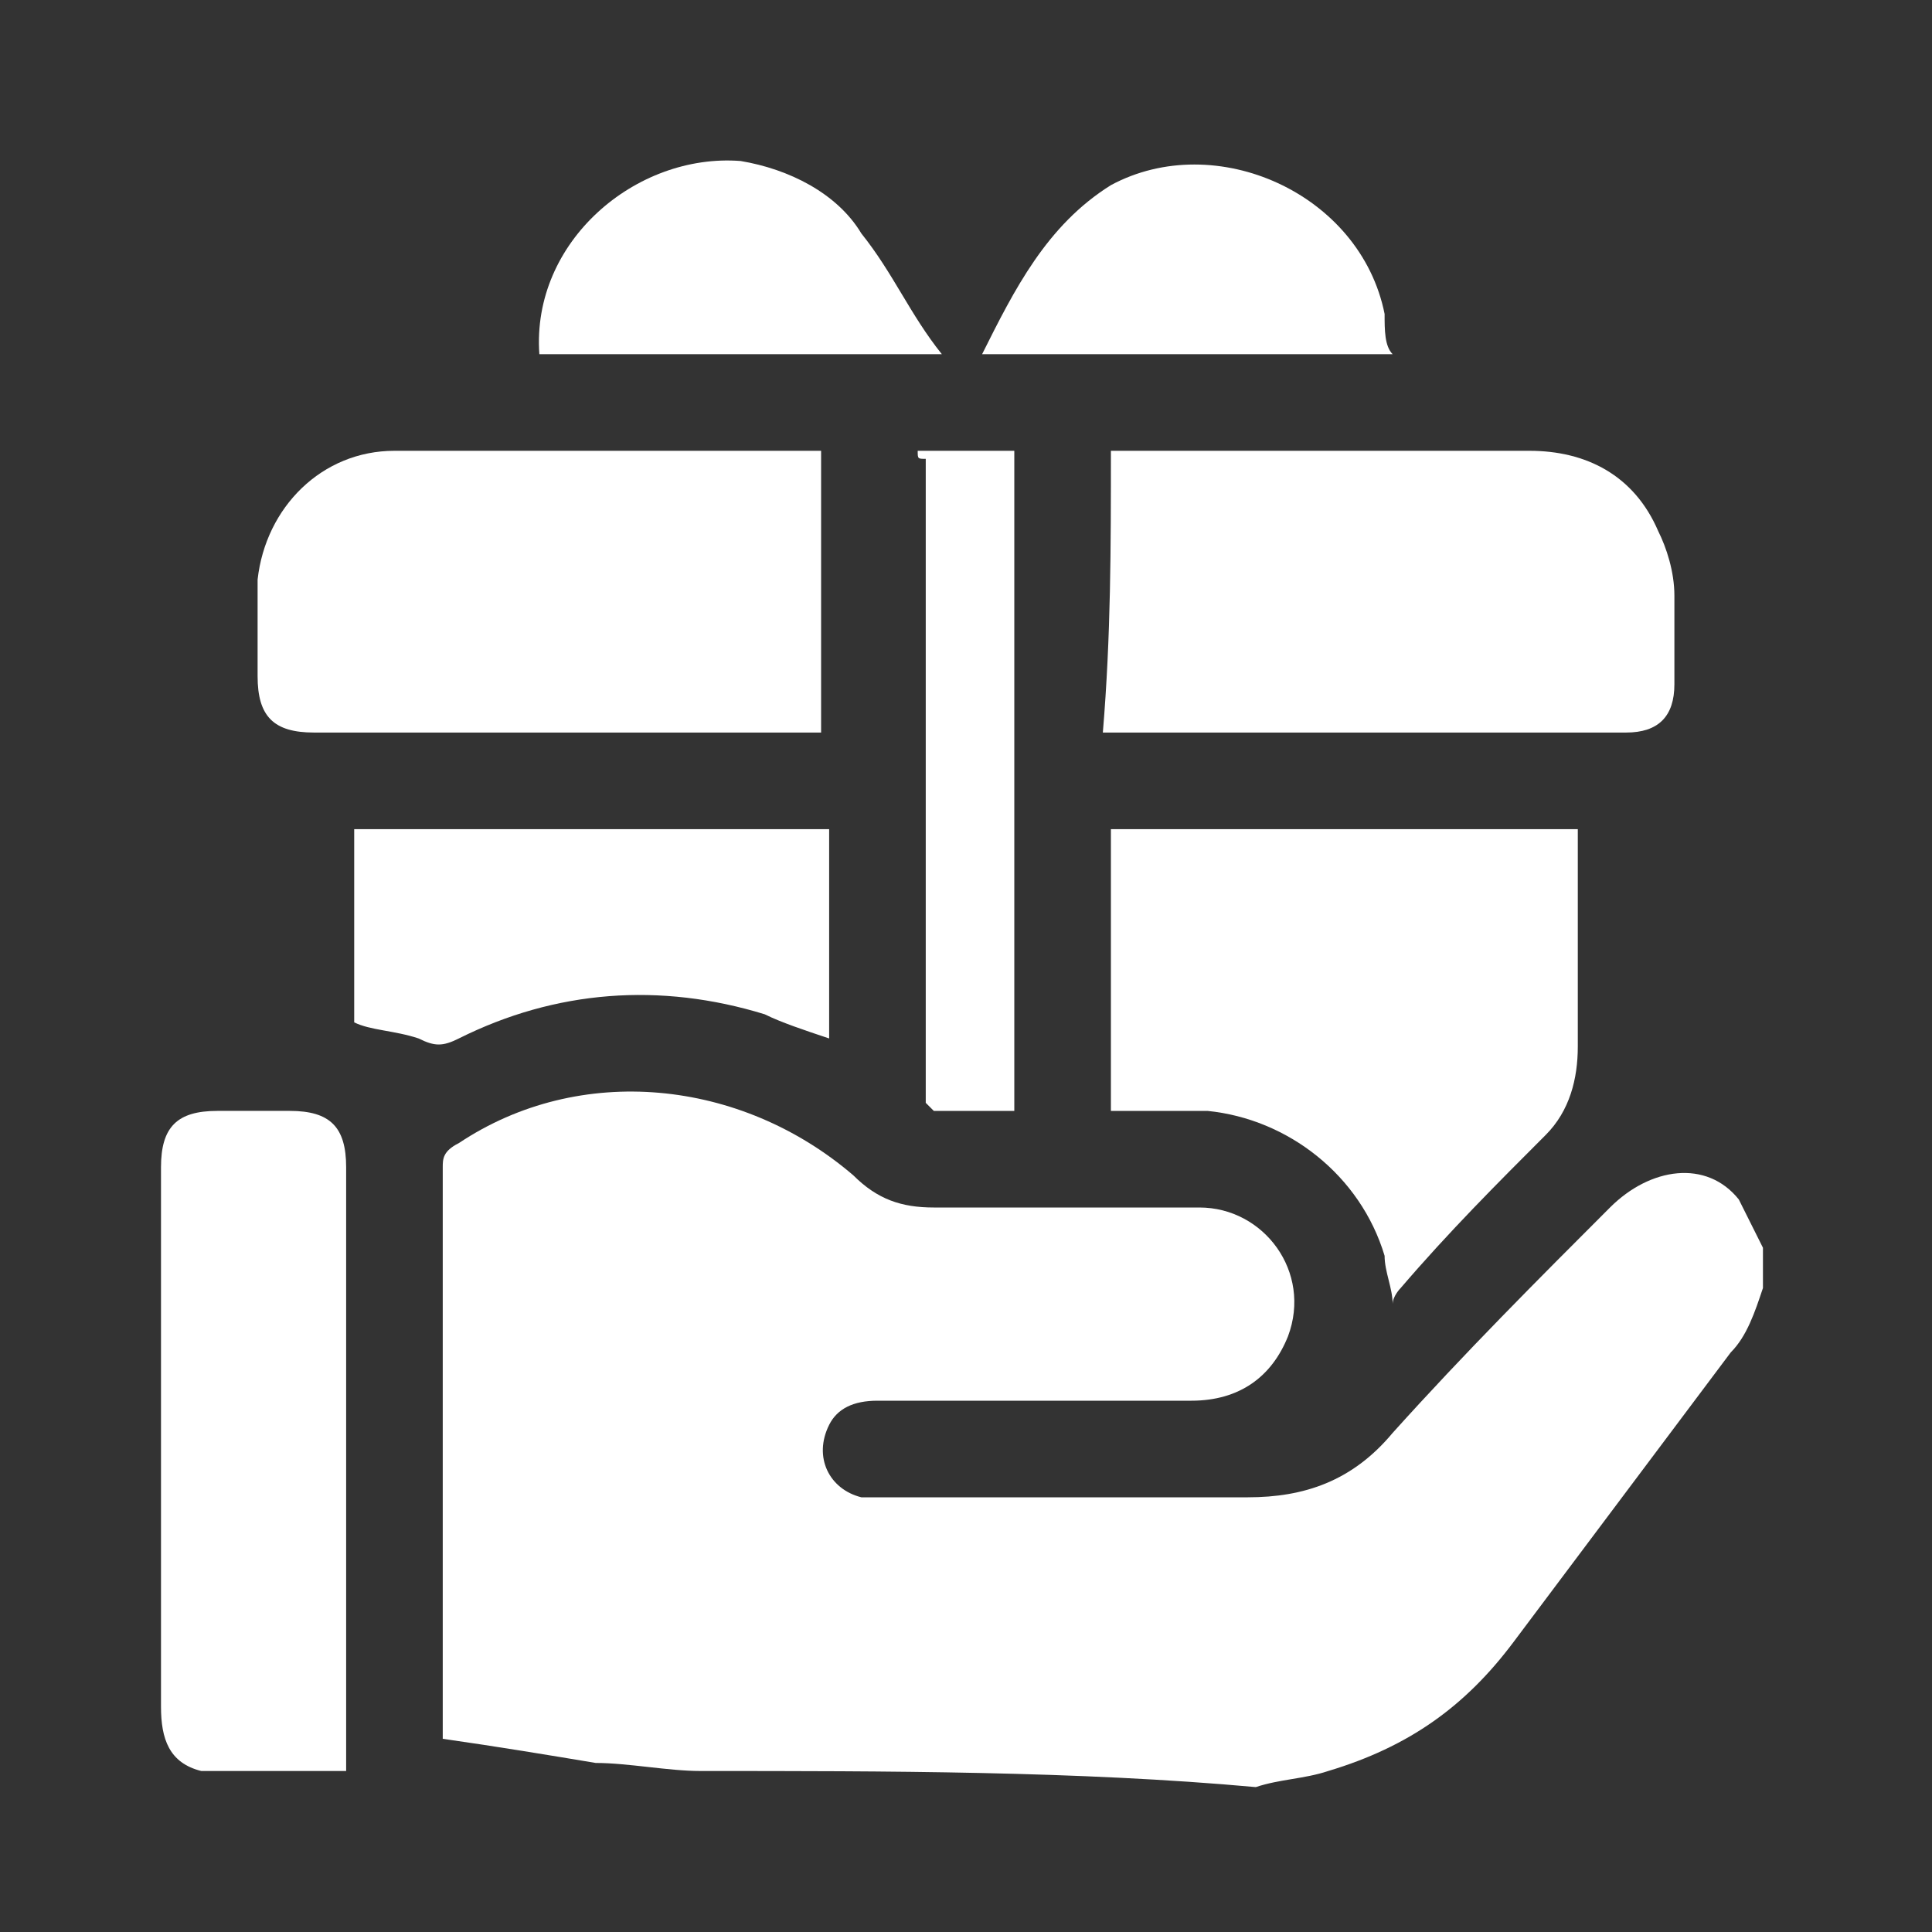<svg xmlns="http://www.w3.org/2000/svg" xmlns:xlink="http://www.w3.org/1999/xlink" id="Calque_1" x="0px" y="0px" viewBox="0 0 24 24" style="enable-background:new 0 0 24 24;" xml:space="preserve">
<rect x="0" y="0" width="24" height="24" fill="#333333" stroke="none"/>
<style type="text/css">
	.st0{fill:#FFFFFF;}
</style>
<g>
	<path class="st0" d="M8.7,22c-0.4,0-0.9-0.1-1.3-0.1c-0.6-0.1-1.2-0.2-1.9-0.3c0-0.1,0-0.2,0-0.3c0-2.3,0-4.5,0-6.8   c0-0.1,0-0.2,0.2-0.3c1.5-1,3.5-0.8,4.9,0.4c0.3,0.3,0.6,0.4,1,0.4c1.1,0,2.2,0,3.3,0c0.8,0,1.4,0.8,1.1,1.6   c-0.2,0.5-0.6,0.8-1.2,0.8c-1.3,0-2.6,0-3.9,0c-0.3,0-0.5,0.1-0.6,0.3c-0.2,0.4,0,0.8,0.4,0.9c0.1,0,0.2,0,0.2,0c1.5,0,3.1,0,4.6,0   c0.7,0,1.3-0.2,1.8-0.8c0.9-1,1.8-1.9,2.7-2.8c0.5-0.5,1.2-0.6,1.6-0.1c0.1,0.2,0.2,0.4,0.3,0.6c0,0.2,0,0.3,0,0.5   c-0.1,0.3-0.2,0.6-0.4,0.8c-0.9,1.2-1.8,2.4-2.7,3.6c-0.6,0.8-1.3,1.3-2.3,1.6c-0.3,0.1-0.6,0.1-0.9,0.2C13.4,22,11,22,8.7,22z"></path>
	<path class="st0" d="M2.5,22C2.1,21.9,2,21.6,2,21.2c0-2.2,0-4.5,0-6.7c0-0.5,0.2-0.7,0.7-0.7c0.3,0,0.6,0,0.9,0   c0.5,0,0.7,0.2,0.7,0.7c0,2.5,0,5,0,7.5C3.7,22,3.1,22,2.5,22z"></path>
	<path class="st0" d="M19.6,10.3c0,0.9,0,1.8,0,2.7c0,0.4-0.1,0.8-0.4,1.1c-0.6,0.6-1.2,1.2-1.8,1.9c0,0-0.1,0.1-0.1,0.2   c0-0.2-0.1-0.4-0.1-0.6c-0.3-1-1.2-1.7-2.2-1.8c-0.4,0-0.8,0-1.2,0c0-1.2,0-2.3,0-3.5C15.7,10.3,17.7,10.3,19.6,10.3z"></path>
	<path class="st0" d="M10.2,5.6c0,1.2,0,2.3,0,3.5c-0.1,0-0.1,0-0.2,0c-2,0-4.1,0-6.1,0c-0.5,0-0.7-0.2-0.7-0.7c0-0.4,0-0.8,0-1.2   C3.3,6.3,4,5.6,4.9,5.6c0.4,0,0.7,0,1.1,0C7.4,5.6,8.8,5.6,10.2,5.6z"></path>
	<path class="st0" d="M13.8,5.6c0.1,0,0.1,0,0.2,0c1.7,0,3.4,0,5,0c0.7,0,1.3,0.3,1.6,1c0.1,0.2,0.2,0.5,0.2,0.8c0,0.4,0,0.7,0,1.1   c0,0.4-0.2,0.6-0.6,0.6c-2.1,0-4.2,0-6.4,0c0,0,0,0-0.1,0C13.8,7.9,13.8,6.8,13.8,5.6z"></path>
	<path class="st0" d="M4.4,12.7c0-0.8,0-1.6,0-2.4c2,0,3.9,0,5.9,0c0,0.9,0,1.8,0,2.6c-0.3-0.1-0.6-0.2-0.8-0.3   c-1.3-0.4-2.6-0.3-3.8,0.3c-0.2,0.1-0.3,0.1-0.5,0C4.9,12.8,4.6,12.8,4.4,12.7z"></path>
	<path class="st0" d="M11.4,5.6c0.4,0,0.8,0,1.2,0c0,2.7,0,5.4,0,8.2c-0.3,0-0.7,0-1,0c0,0-0.1-0.1-0.1-0.1c0,0,0-0.1,0-0.1   c0-2.6,0-5.2,0-7.9C11.4,5.7,11.4,5.7,11.4,5.6z"></path>
	<path class="st0" d="M12.2,4.4c0.4-0.8,0.8-1.6,1.6-2.1c1.3-0.7,3.1,0.1,3.4,1.6c0,0.2,0,0.4,0.1,0.5C15.6,4.4,13.9,4.4,12.2,4.4z"></path>
	<path class="st0" d="M6.7,4.4C6.6,3,7.9,1.9,9.2,2c0.6,0.1,1.2,0.4,1.5,0.9c0.4,0.5,0.6,1,1,1.5C10,4.4,8.3,4.4,6.7,4.4z"></path>
</g>
</svg>